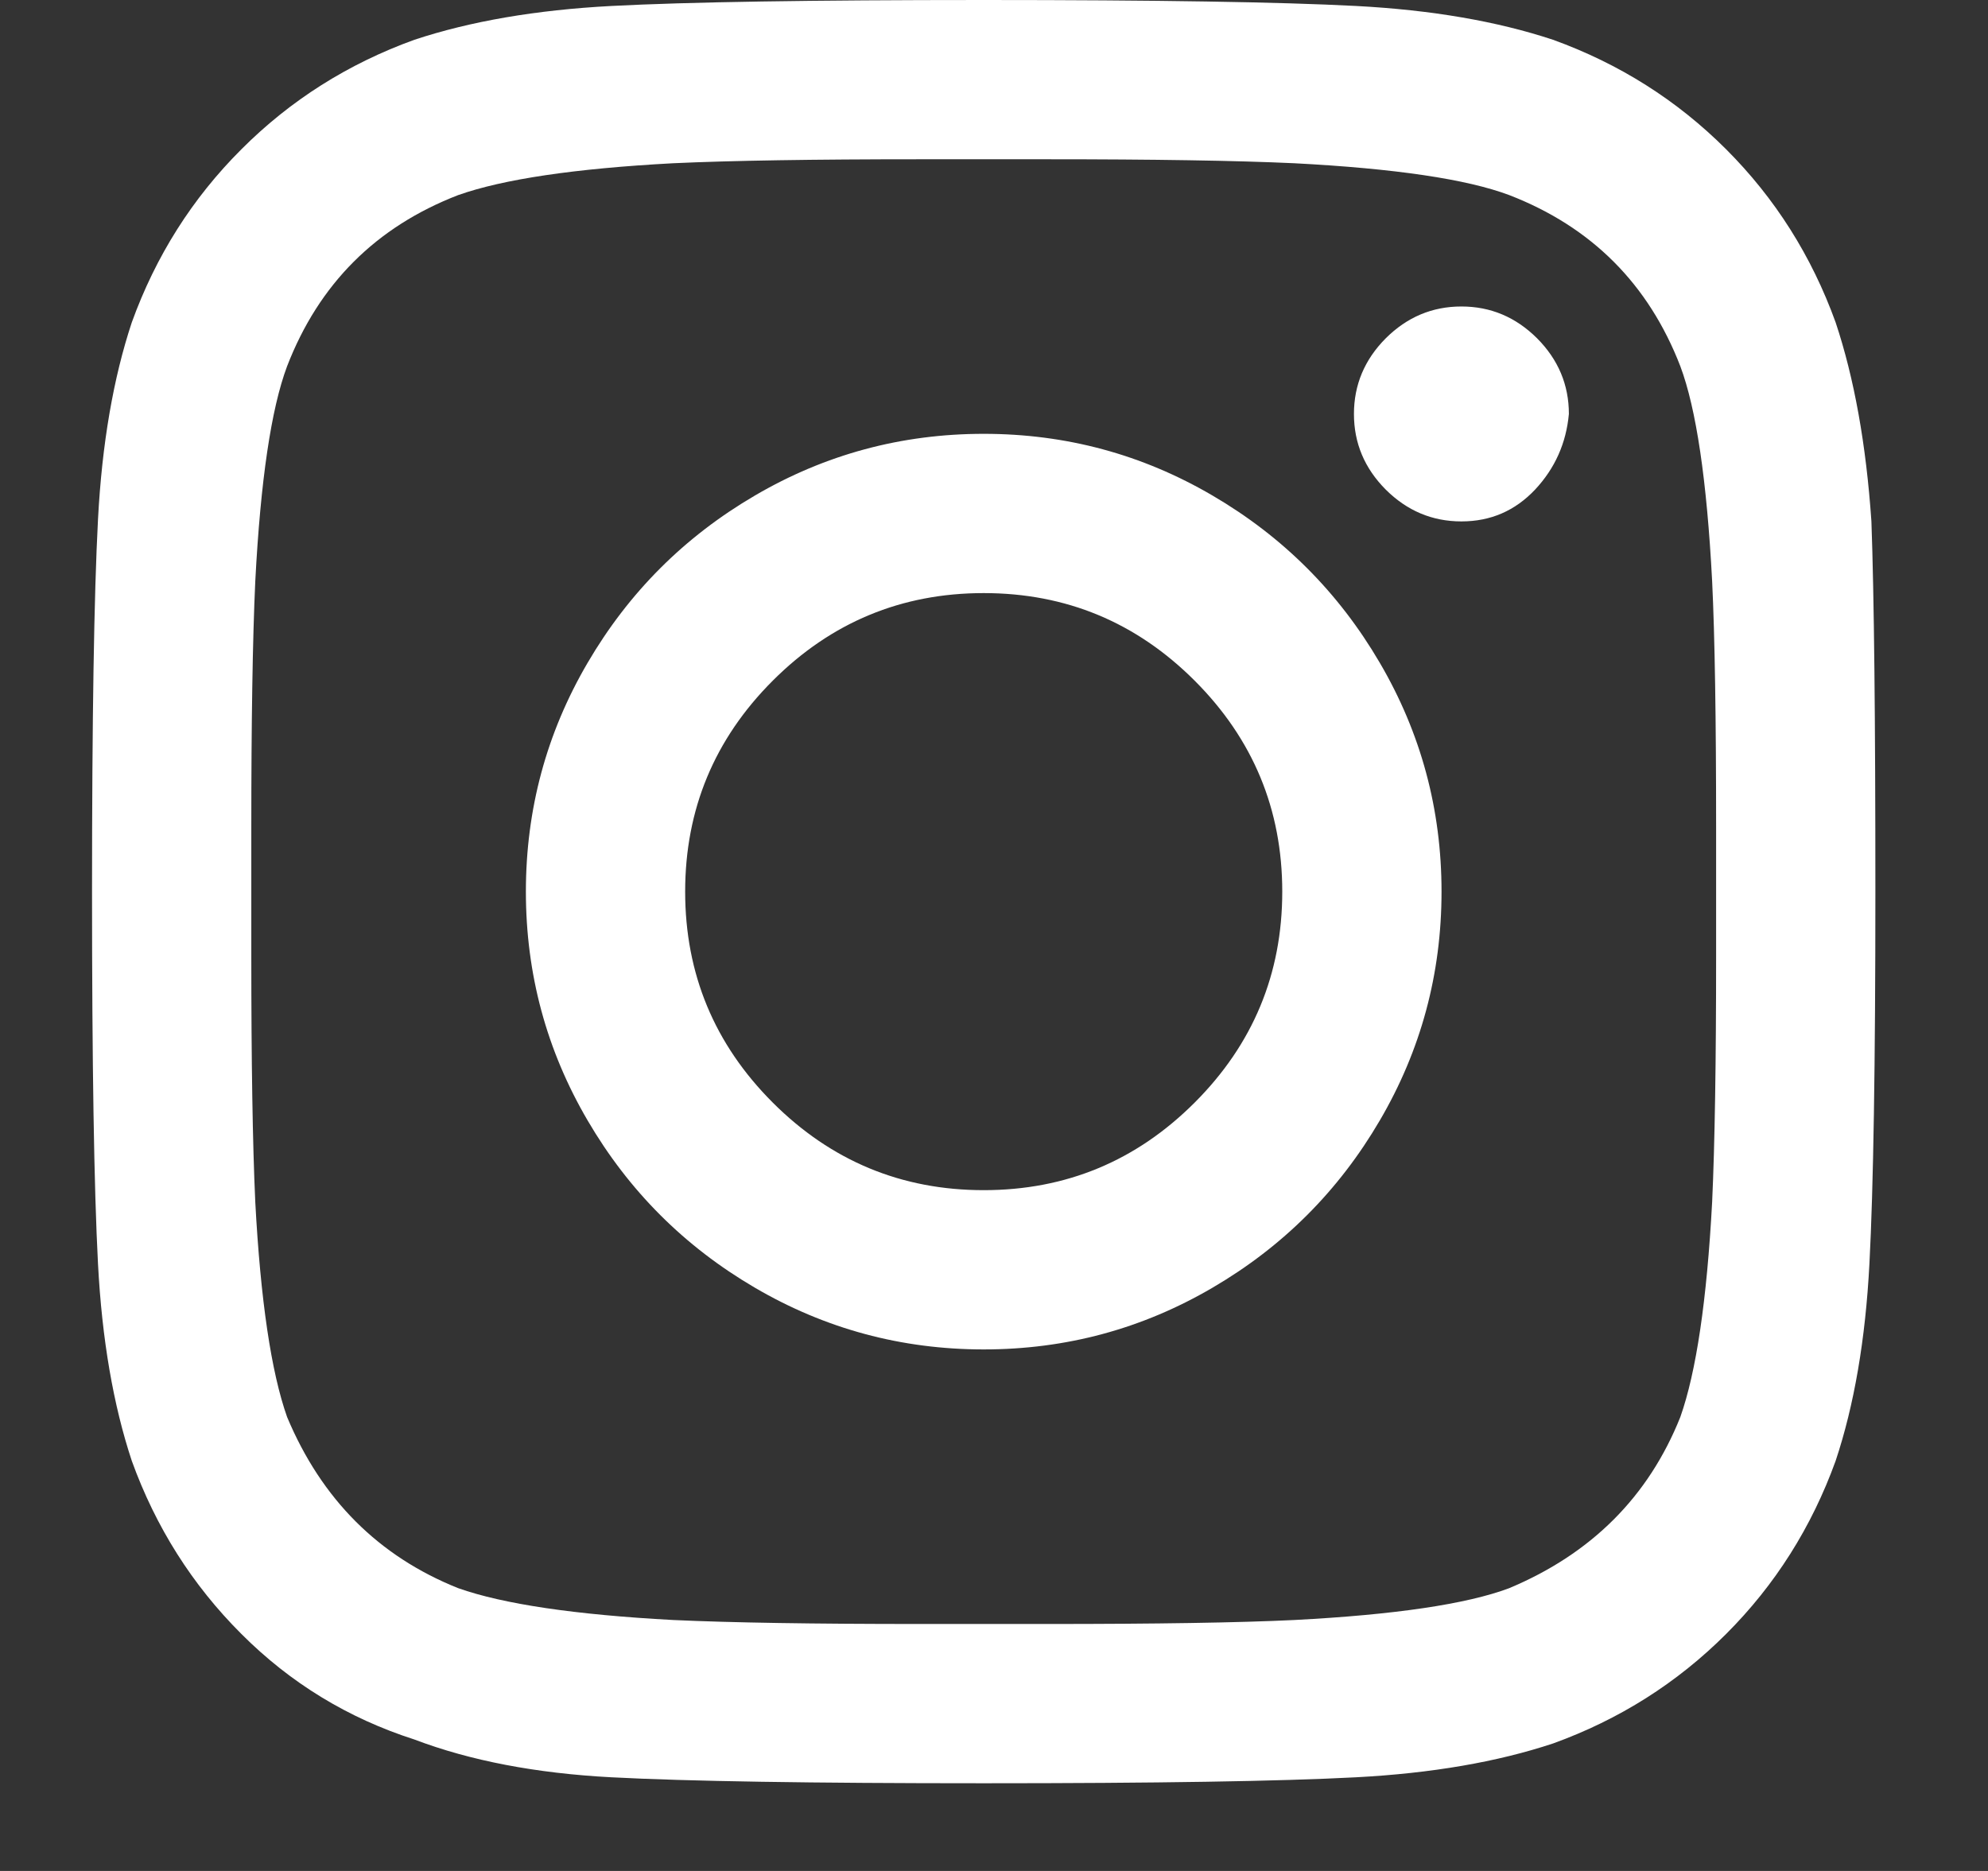 <?xml version="1.0" encoding="UTF-8"?>
<svg width="17px" height="16px" viewBox="0 0 17 16" version="1.1" xmlns="http://www.w3.org/2000/svg" xmlns:xlink="http://www.w3.org/1999/xlink">
    <rect x="0" y="0" width="17" height="16" fill="#333333" stroke="none"/>
    <!-- Generator: sketchtool 51.3 (57544) - http://www.bohemiancoding.com/sketch -->
    <title>DC0D358A-FAFF-4BBD-8FE2-0D6A50BD59DF@2x</title>
    <desc>Created with sketchtool.</desc>
    <defs></defs>
    <g id="Page-1" stroke="none" stroke-width="1" fill="none" fill-rule="evenodd">
        <g id="Desktop-isolated" transform="translate(-1281, -216)" fill="#FFFFFF">
            <g id="Footer">
                <g id="logo-copyright-social" transform="translate(1067, 100)">
                    <g id="Social" transform="translate(2, 115)">
                        <path d="M220.412,4.71 C221.116,4.71 221.768,4.886 222.369,5.238 C222.971,5.59 223.447,6.066 223.799,6.668 C224.151,7.269 224.327,7.922 224.327,8.625 C224.327,9.328 224.151,9.981 223.799,10.582 C223.447,11.184 222.971,11.66 222.369,12.012 C221.768,12.364 221.116,12.54 220.412,12.54 C219.709,12.54 219.056,12.364 218.455,12.012 C217.853,11.66 217.377,11.184 217.025,10.582 C216.673,9.981 216.497,9.328 216.497,8.625 C216.497,7.922 216.673,7.269 217.025,6.668 C217.377,6.066 217.853,5.59 218.455,5.238 C219.056,4.886 219.709,4.71 220.412,4.71 Z M220.412,11.178 C221.116,11.178 221.717,10.928 222.216,10.429 C222.715,9.93 222.965,9.328 222.965,8.625 C222.965,7.922 222.715,7.32 222.216,6.821 C221.717,6.322 221.116,6.072 220.412,6.072 C219.709,6.072 219.107,6.322 218.608,6.821 C218.109,7.32 217.859,7.922 217.859,8.625 C217.859,9.328 218.109,9.93 218.608,10.429 C219.107,10.928 219.709,11.178 220.412,11.178 Z M225.416,4.54 C225.393,4.79 225.297,5.005 225.127,5.187 C224.956,5.368 224.747,5.459 224.497,5.459 C224.247,5.459 224.032,5.368 223.85,5.187 C223.669,5.005 223.578,4.79 223.578,4.54 C223.578,4.291 223.669,4.075 223.85,3.893 C224.032,3.712 224.247,3.621 224.497,3.621 C224.747,3.621 224.962,3.712 225.144,3.893 C225.325,4.075 225.416,4.291 225.416,4.54 Z M228.003,5.459 C228.026,6.095 228.037,7.15 228.037,8.625 C228.037,10.1 228.02,11.161 227.986,11.808 C227.952,12.455 227.856,13.016 227.697,13.493 C227.492,14.06 227.18,14.554 226.761,14.973 C226.341,15.393 225.847,15.705 225.28,15.91 C224.803,16.068 224.242,16.165 223.595,16.199 C222.948,16.233 221.887,16.25 220.412,16.25 C218.937,16.25 217.876,16.233 217.229,16.199 C216.583,16.165 216.021,16.057 215.544,15.876 C214.977,15.694 214.483,15.393 214.064,14.973 C213.644,14.554 213.332,14.06 213.127,13.493 C212.969,13.016 212.872,12.455 212.838,11.808 C212.804,11.161 212.787,10.1 212.787,8.625 C212.787,7.15 212.804,6.089 212.838,5.442 C212.872,4.795 212.969,4.234 213.127,3.757 C213.332,3.19 213.644,2.696 214.064,2.277 C214.483,1.857 214.977,1.545 215.544,1.34 C216.021,1.182 216.583,1.085 217.229,1.051 C217.876,1.017 218.937,1 220.412,1 C221.887,1 222.948,1.017 223.595,1.051 C224.242,1.085 224.803,1.182 225.28,1.34 C225.847,1.545 226.341,1.857 226.761,2.277 C227.18,2.696 227.492,3.19 227.697,3.757 C227.856,4.234 227.958,4.801 228.003,5.459 Z M226.369,13.118 C226.505,12.733 226.596,12.12 226.641,11.28 C226.664,10.781 226.675,10.077 226.675,9.17 L226.675,8.08 C226.675,7.15 226.664,6.446 226.641,5.97 C226.596,5.108 226.505,4.495 226.369,4.132 C226.097,3.428 225.609,2.94 224.905,2.668 C224.542,2.532 223.93,2.441 223.067,2.396 C222.568,2.373 221.864,2.362 220.957,2.362 L219.867,2.362 C218.96,2.362 218.256,2.373 217.757,2.396 C216.917,2.441 216.305,2.532 215.919,2.668 C215.215,2.94 214.727,3.428 214.455,4.132 C214.319,4.495 214.228,5.108 214.183,5.97 C214.16,6.469 214.149,7.173 214.149,8.08 L214.149,9.17 C214.149,10.077 214.16,10.781 214.183,11.28 C214.228,12.12 214.319,12.733 214.455,13.118 C214.75,13.822 215.238,14.31 215.919,14.582 C216.305,14.718 216.917,14.809 217.757,14.854 C218.256,14.877 218.96,14.888 219.867,14.888 L220.957,14.888 C221.887,14.888 222.591,14.877 223.067,14.854 C223.93,14.809 224.542,14.718 224.905,14.582 C225.609,14.287 226.097,13.799 226.369,13.118 Z" id="instagram"></path>
                    </g>
                </g>
            </g>
        </g>
    </g>
</svg>